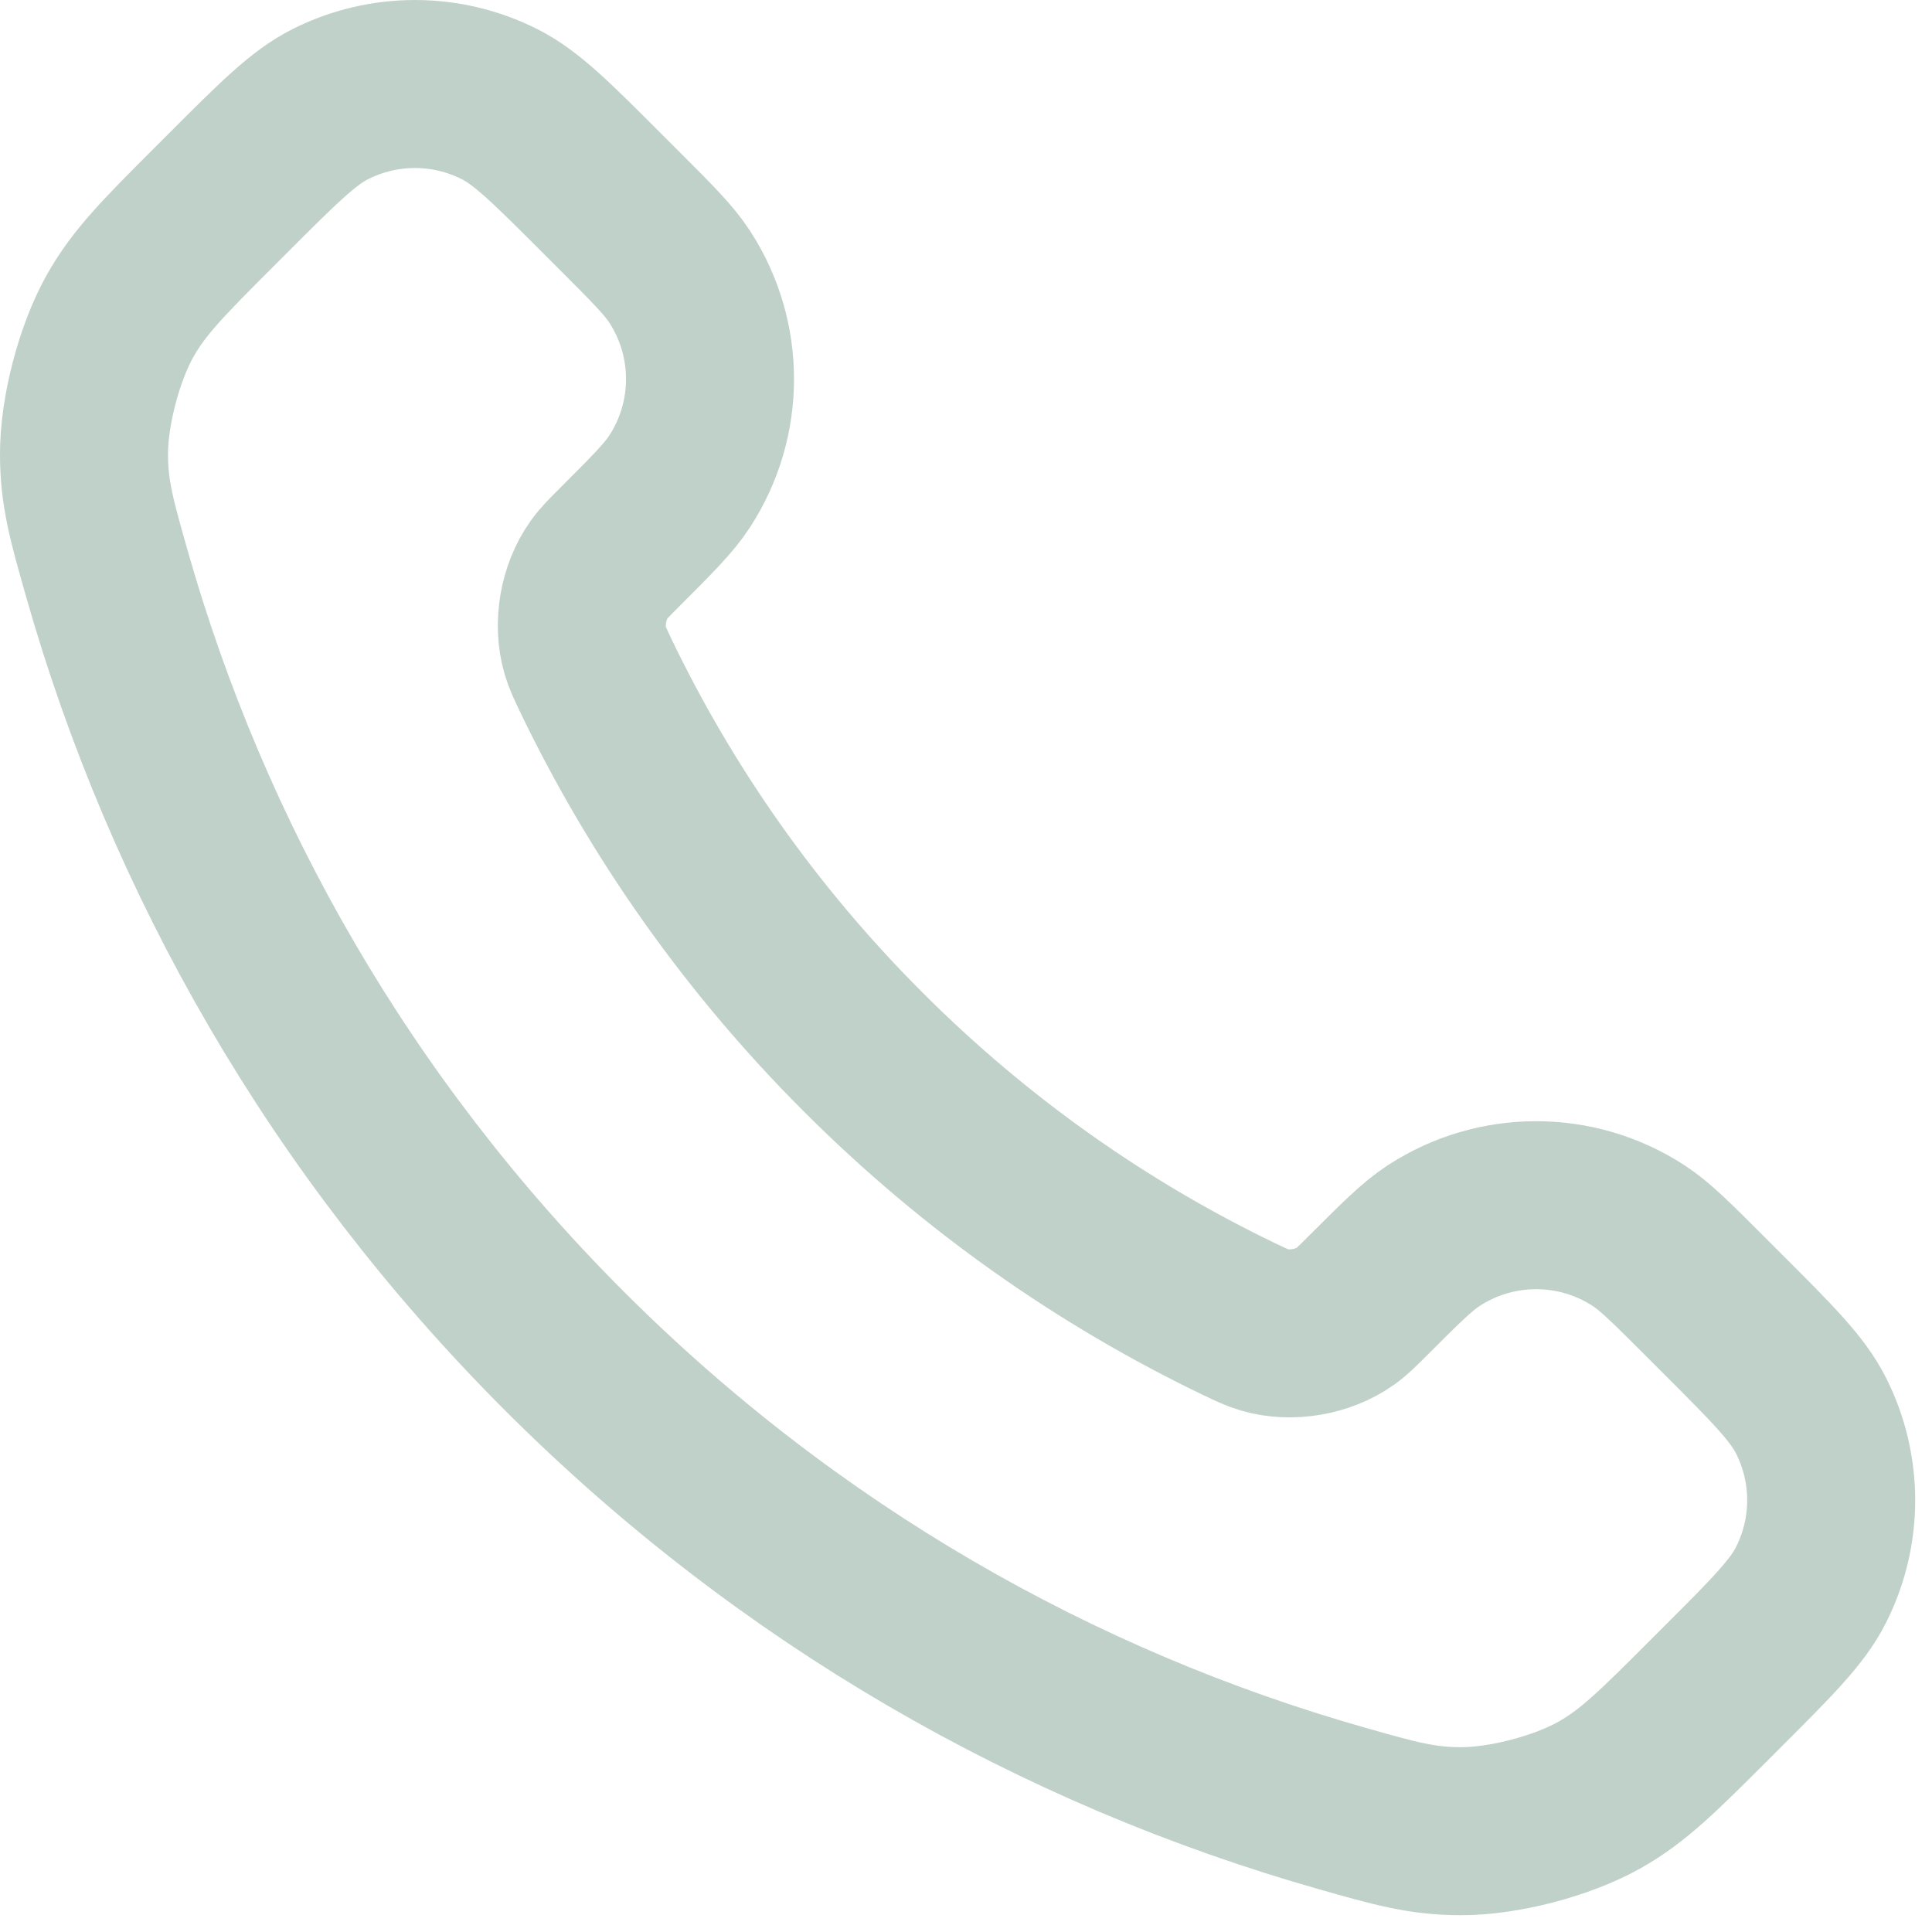 <svg width="23" height="23" viewBox="0 0 23 23" fill="none" xmlns="http://www.w3.org/2000/svg">
<path d="M7.093 8.042C7.872 9.662 8.932 11.181 10.276 12.524C11.619 13.868 13.138 14.928 14.758 15.707C14.898 15.773 14.967 15.807 15.056 15.833C15.369 15.924 15.754 15.858 16.019 15.668C16.094 15.615 16.158 15.551 16.286 15.423C16.677 15.032 16.872 14.837 17.069 14.709C17.81 14.227 18.765 14.227 19.506 14.709C19.703 14.837 19.898 15.032 20.289 15.423L20.507 15.641C21.101 16.235 21.398 16.532 21.559 16.851C21.88 17.486 21.88 18.235 21.559 18.869C21.398 19.189 21.101 19.486 20.507 20.08L20.331 20.256C19.738 20.848 19.442 21.144 19.04 21.37C18.593 21.621 17.9 21.802 17.387 21.8C16.926 21.799 16.61 21.709 15.979 21.53C12.588 20.567 9.388 18.751 6.718 16.082C4.049 13.412 2.233 10.212 1.27 6.821C1.091 6.19 1.001 5.874 1 5.413C0.998 4.9 1.179 4.207 1.43 3.76C1.656 3.358 1.952 3.062 2.544 2.469L2.72 2.293C3.314 1.699 3.611 1.402 3.93 1.241C4.565 0.92 5.314 0.92 5.949 1.241C6.268 1.402 6.565 1.699 7.159 2.293L7.377 2.511C7.768 2.902 7.963 3.097 8.091 3.294C8.573 4.035 8.573 4.99 8.091 5.731C7.963 5.928 7.768 6.123 7.377 6.514C7.249 6.642 7.185 6.706 7.132 6.781C6.942 7.046 6.876 7.431 6.967 7.744C6.993 7.833 7.027 7.902 7.093 8.042Z" stroke="#BFD1C8" stroke-width="2" stroke-linecap="round" stroke-linejoin="round"/>
</svg>
